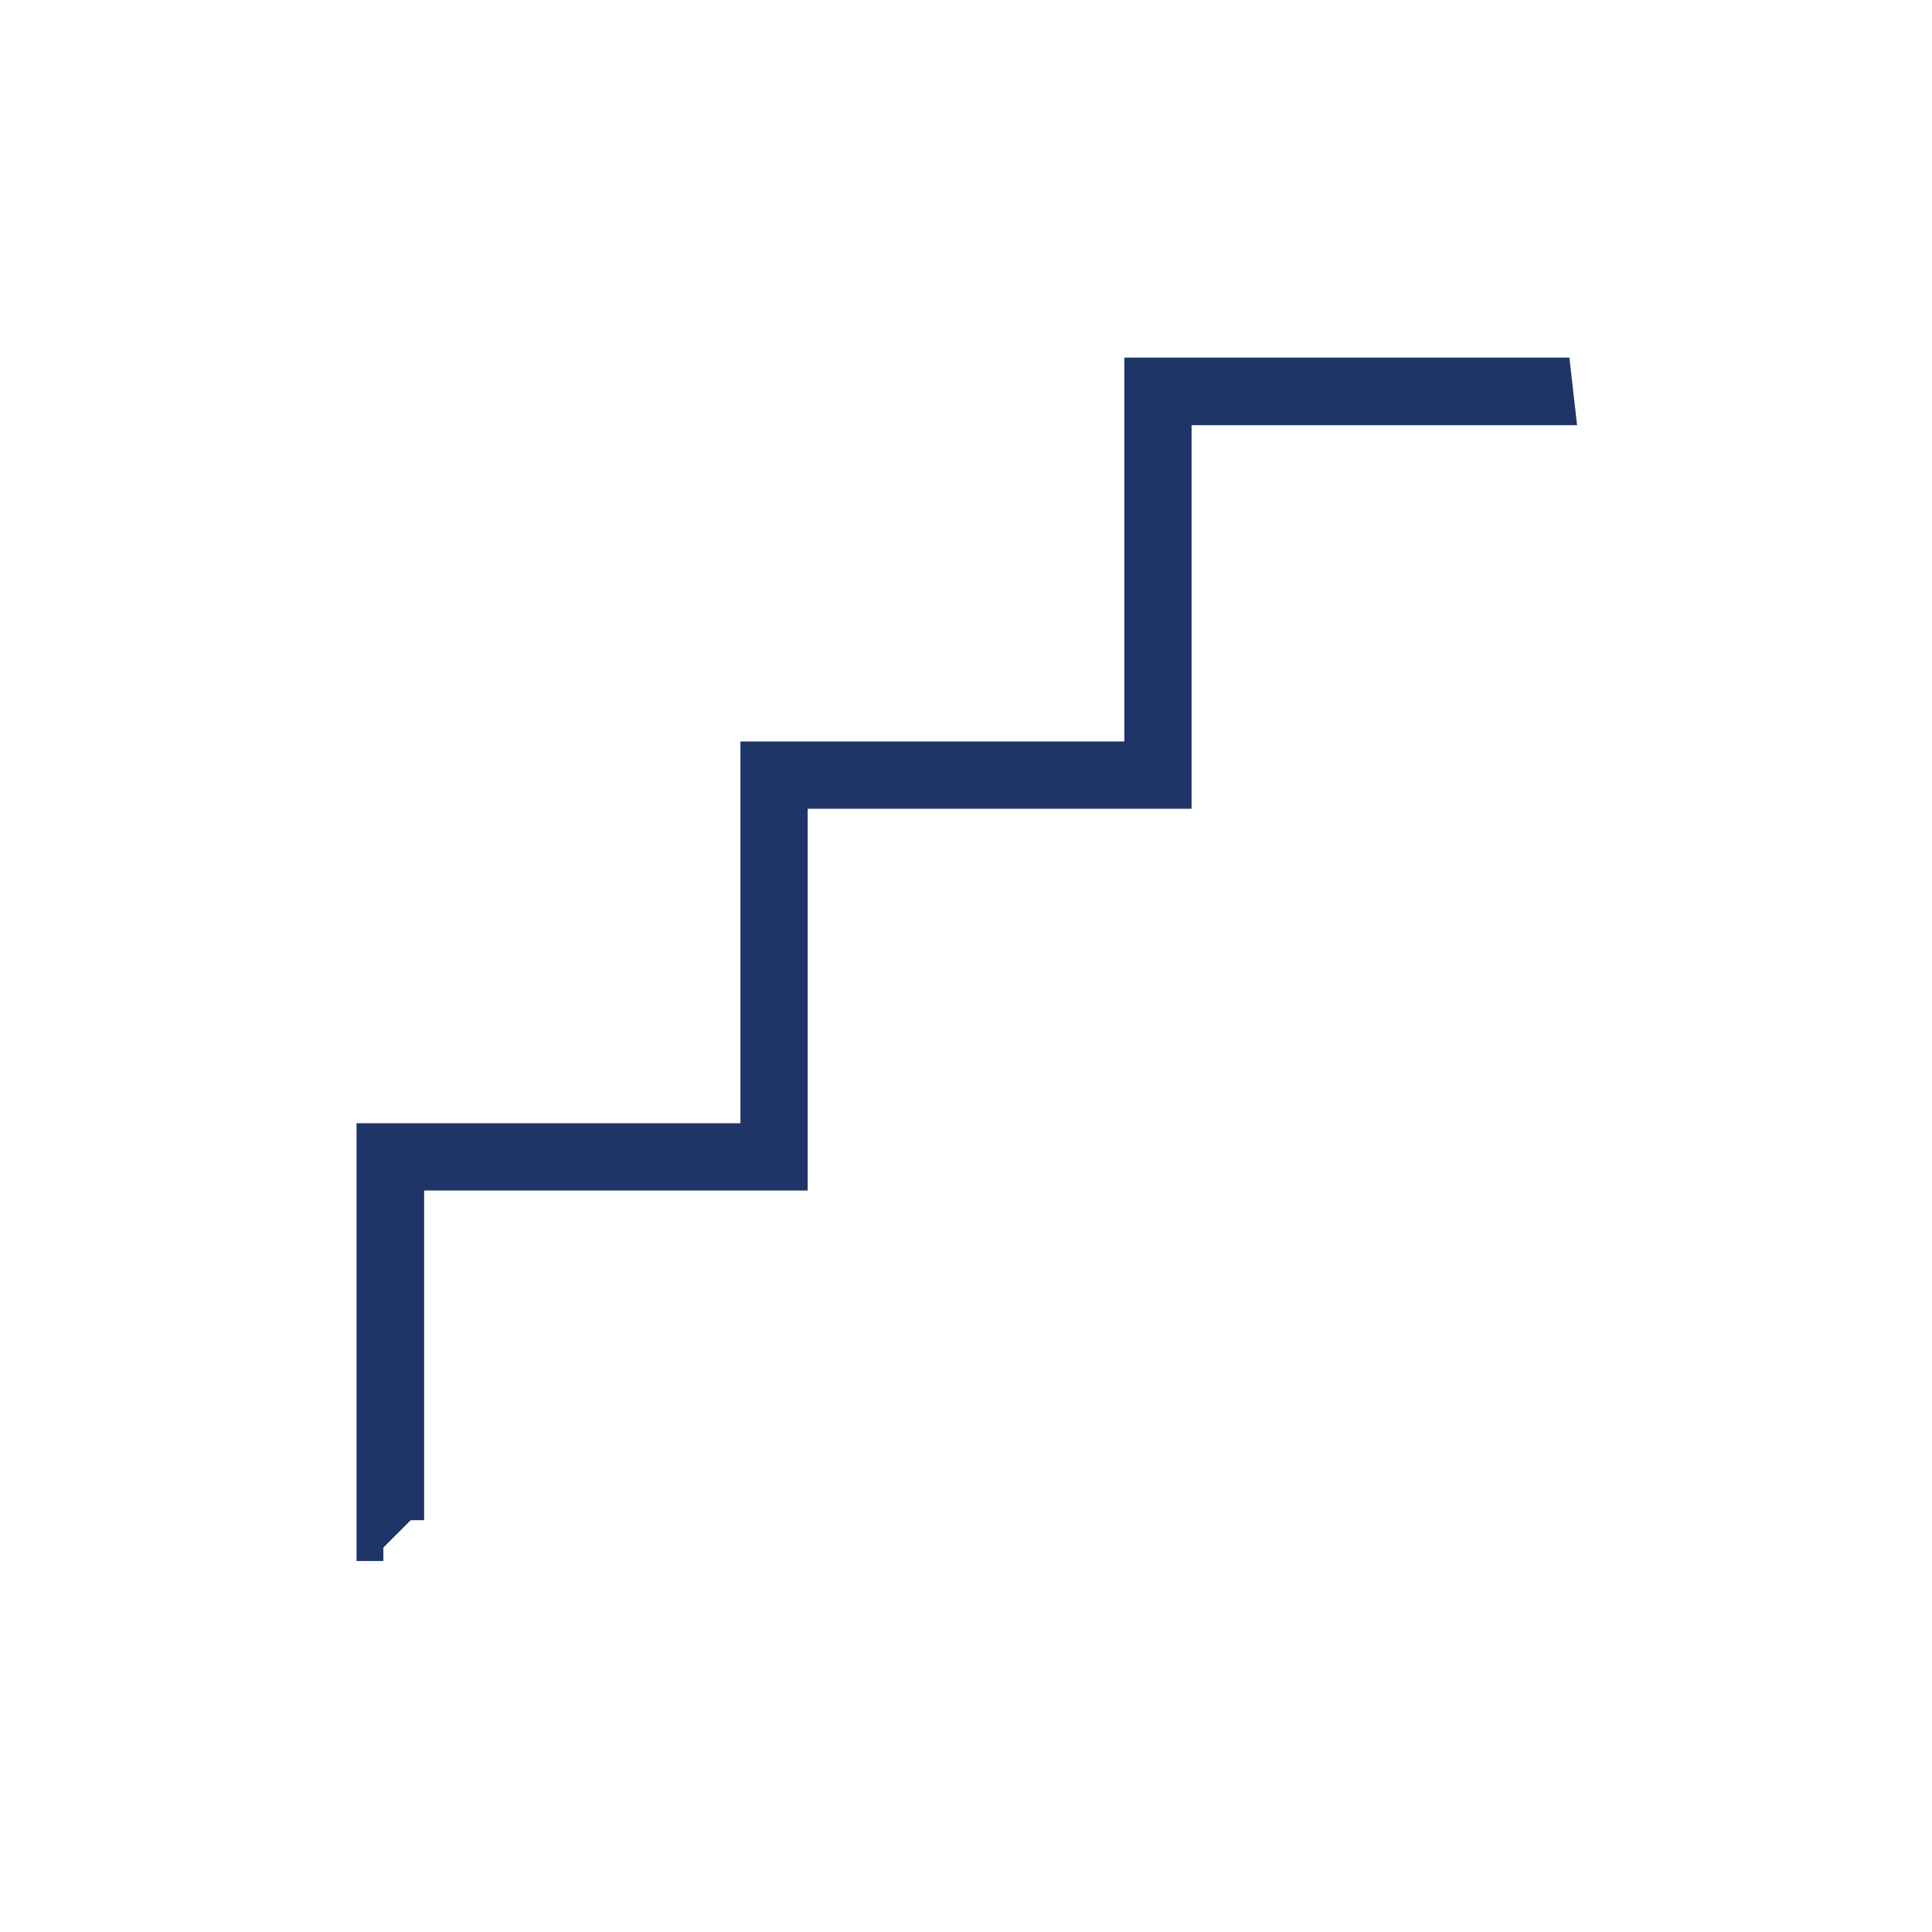 <svg id="Layer_1" data-name="Layer 1" xmlns="http://www.w3.org/2000/svg" viewBox="0 0 54 54"><defs><style>.cls-1{fill:#1f3568;stroke:#1f3568;stroke-miterlimit:10;stroke-width:0.75px;}</style></defs><title>welivery-api-logistica-para-empresas-integracion-envios-tracking-notificaciones-mensajeria-empresarial-</title><path class="cls-1" d="M10.34,43.63V31.77H21.07V21.1H31.8V10.37H43.53l.13,1.14H32.93V22.23H22.2V32.9H11.48v9.59"/></svg>